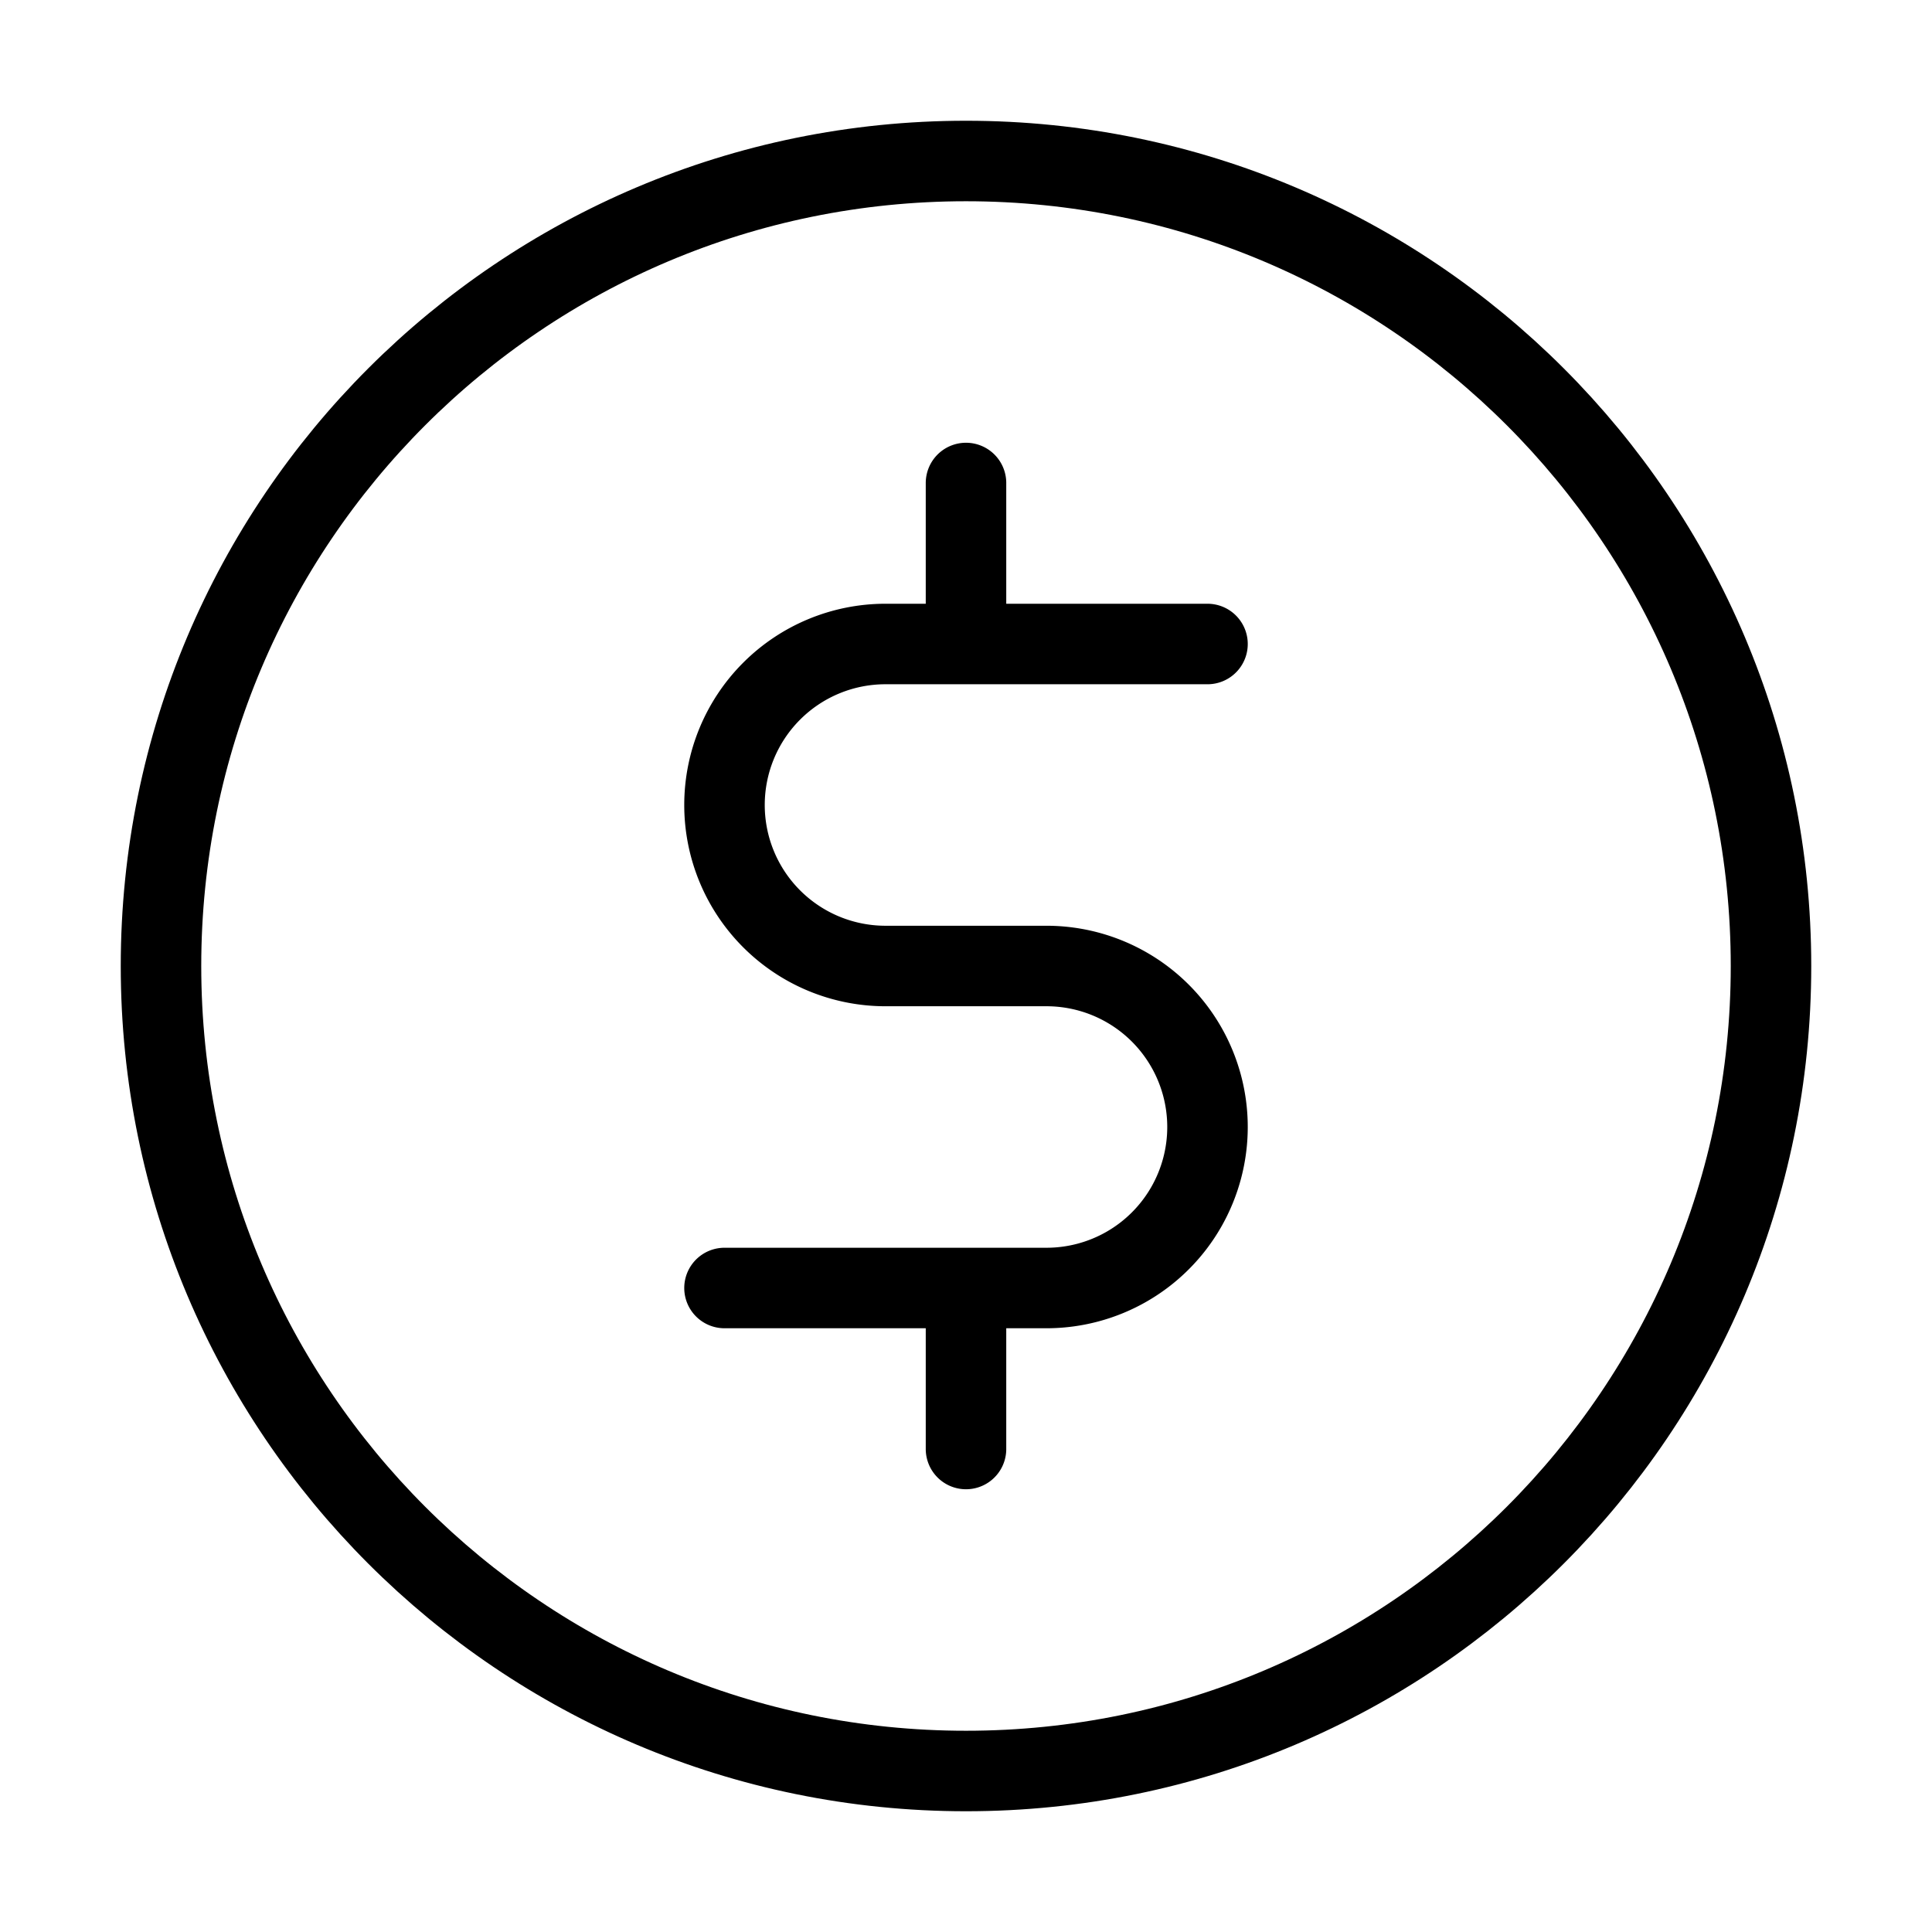 <svg xmlns="http://www.w3.org/2000/svg" xmlns:xlink="http://www.w3.org/1999/xlink" viewBox="0 0 24 24"><g fill="none" stroke="currentColor" stroke-linecap="round" stroke-linejoin="round" stroke-width="1"><path d="M12 22c5.523 0 10-4.477 10-10S17.523 2 12 2S2 6.477 2 12s4.477 10 10 10"/><path d="M15 8h-3m-3 8h3m0 0h1a2 2 0 0 0 2-2v0a2 2 0 0 0-2-2h-2a2 2 0 0 1-2-2v0a2 2 0 0 1 2-2h1m0 8v2m0-10V6"/></g></svg>